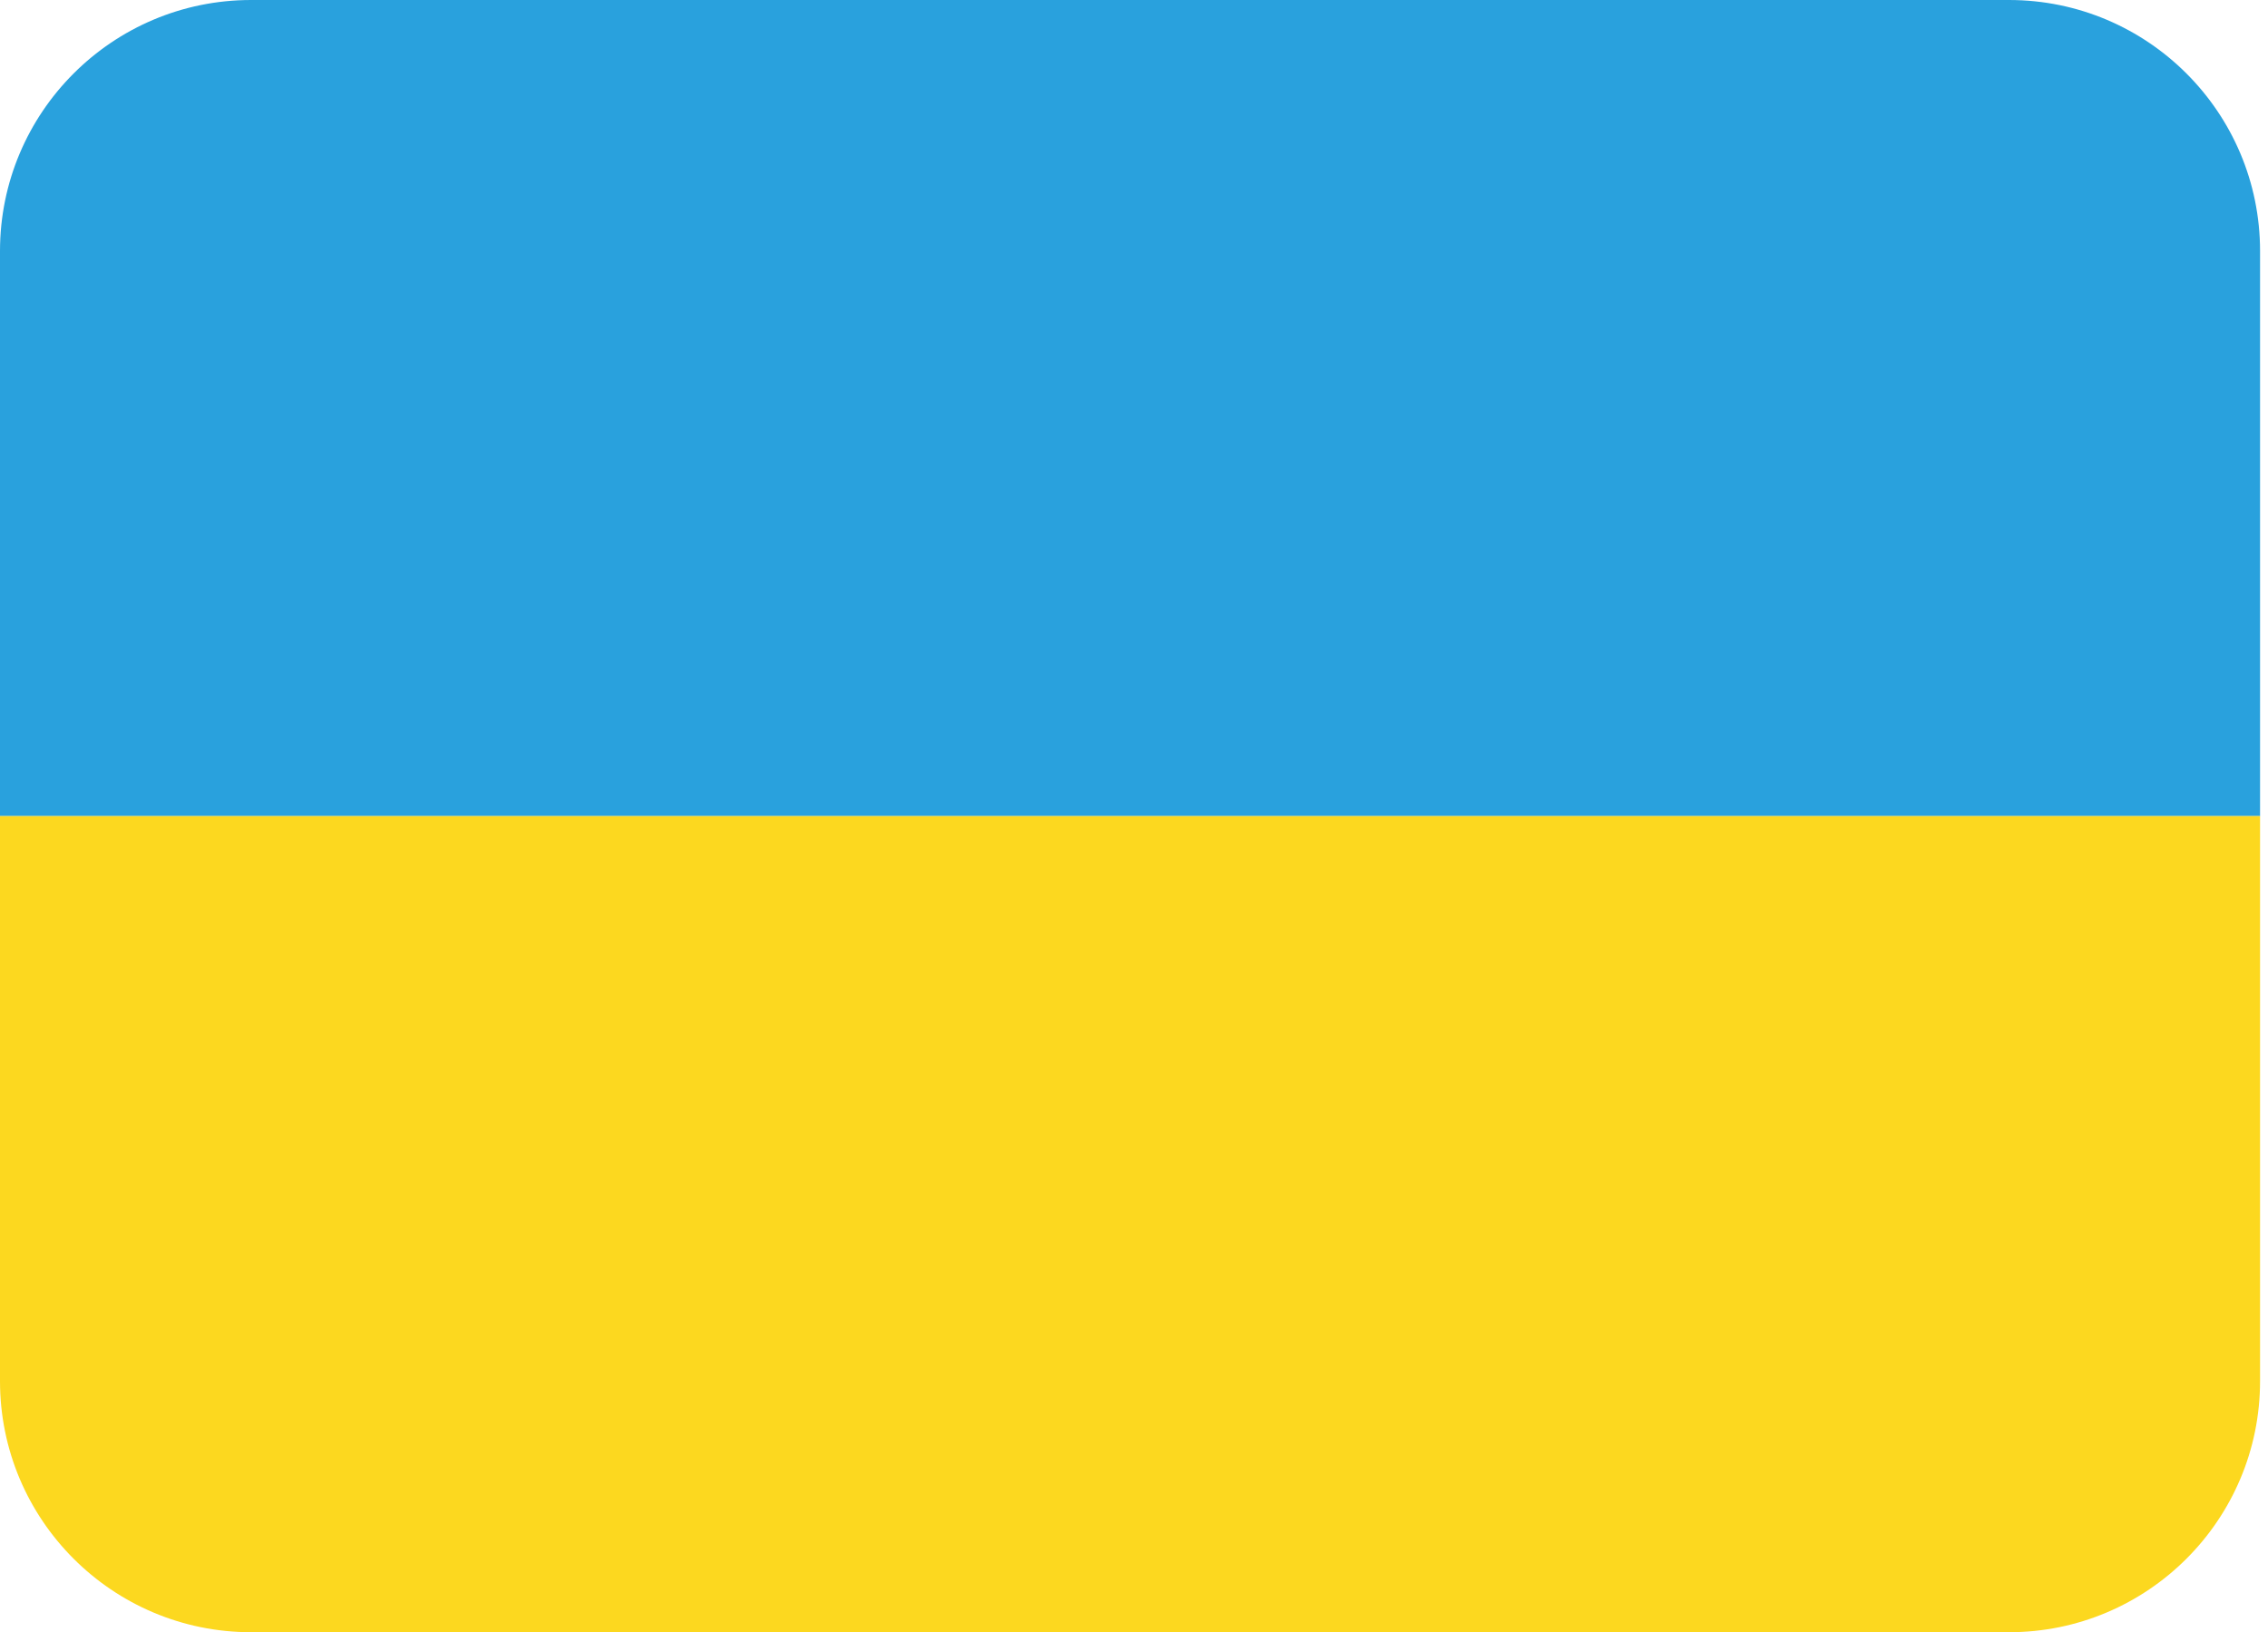 <?xml version="1.0" encoding="UTF-8"?> <svg xmlns="http://www.w3.org/2000/svg" width="132" height="95" viewBox="0 0 132 95" fill="none"> <path d="M116.923 0H14.615C6.544 0 0 6.544 0 14.615V47.5H131.538V14.615C131.538 6.544 124.994 0 116.923 0Z" fill="#29A1DD"></path> <path d="M0 80.385C0 88.456 6.544 95 14.615 95H116.923C124.994 95 131.538 88.456 131.538 80.385V47.5H0V80.385Z" fill="#FCD81F"></path> </svg> 